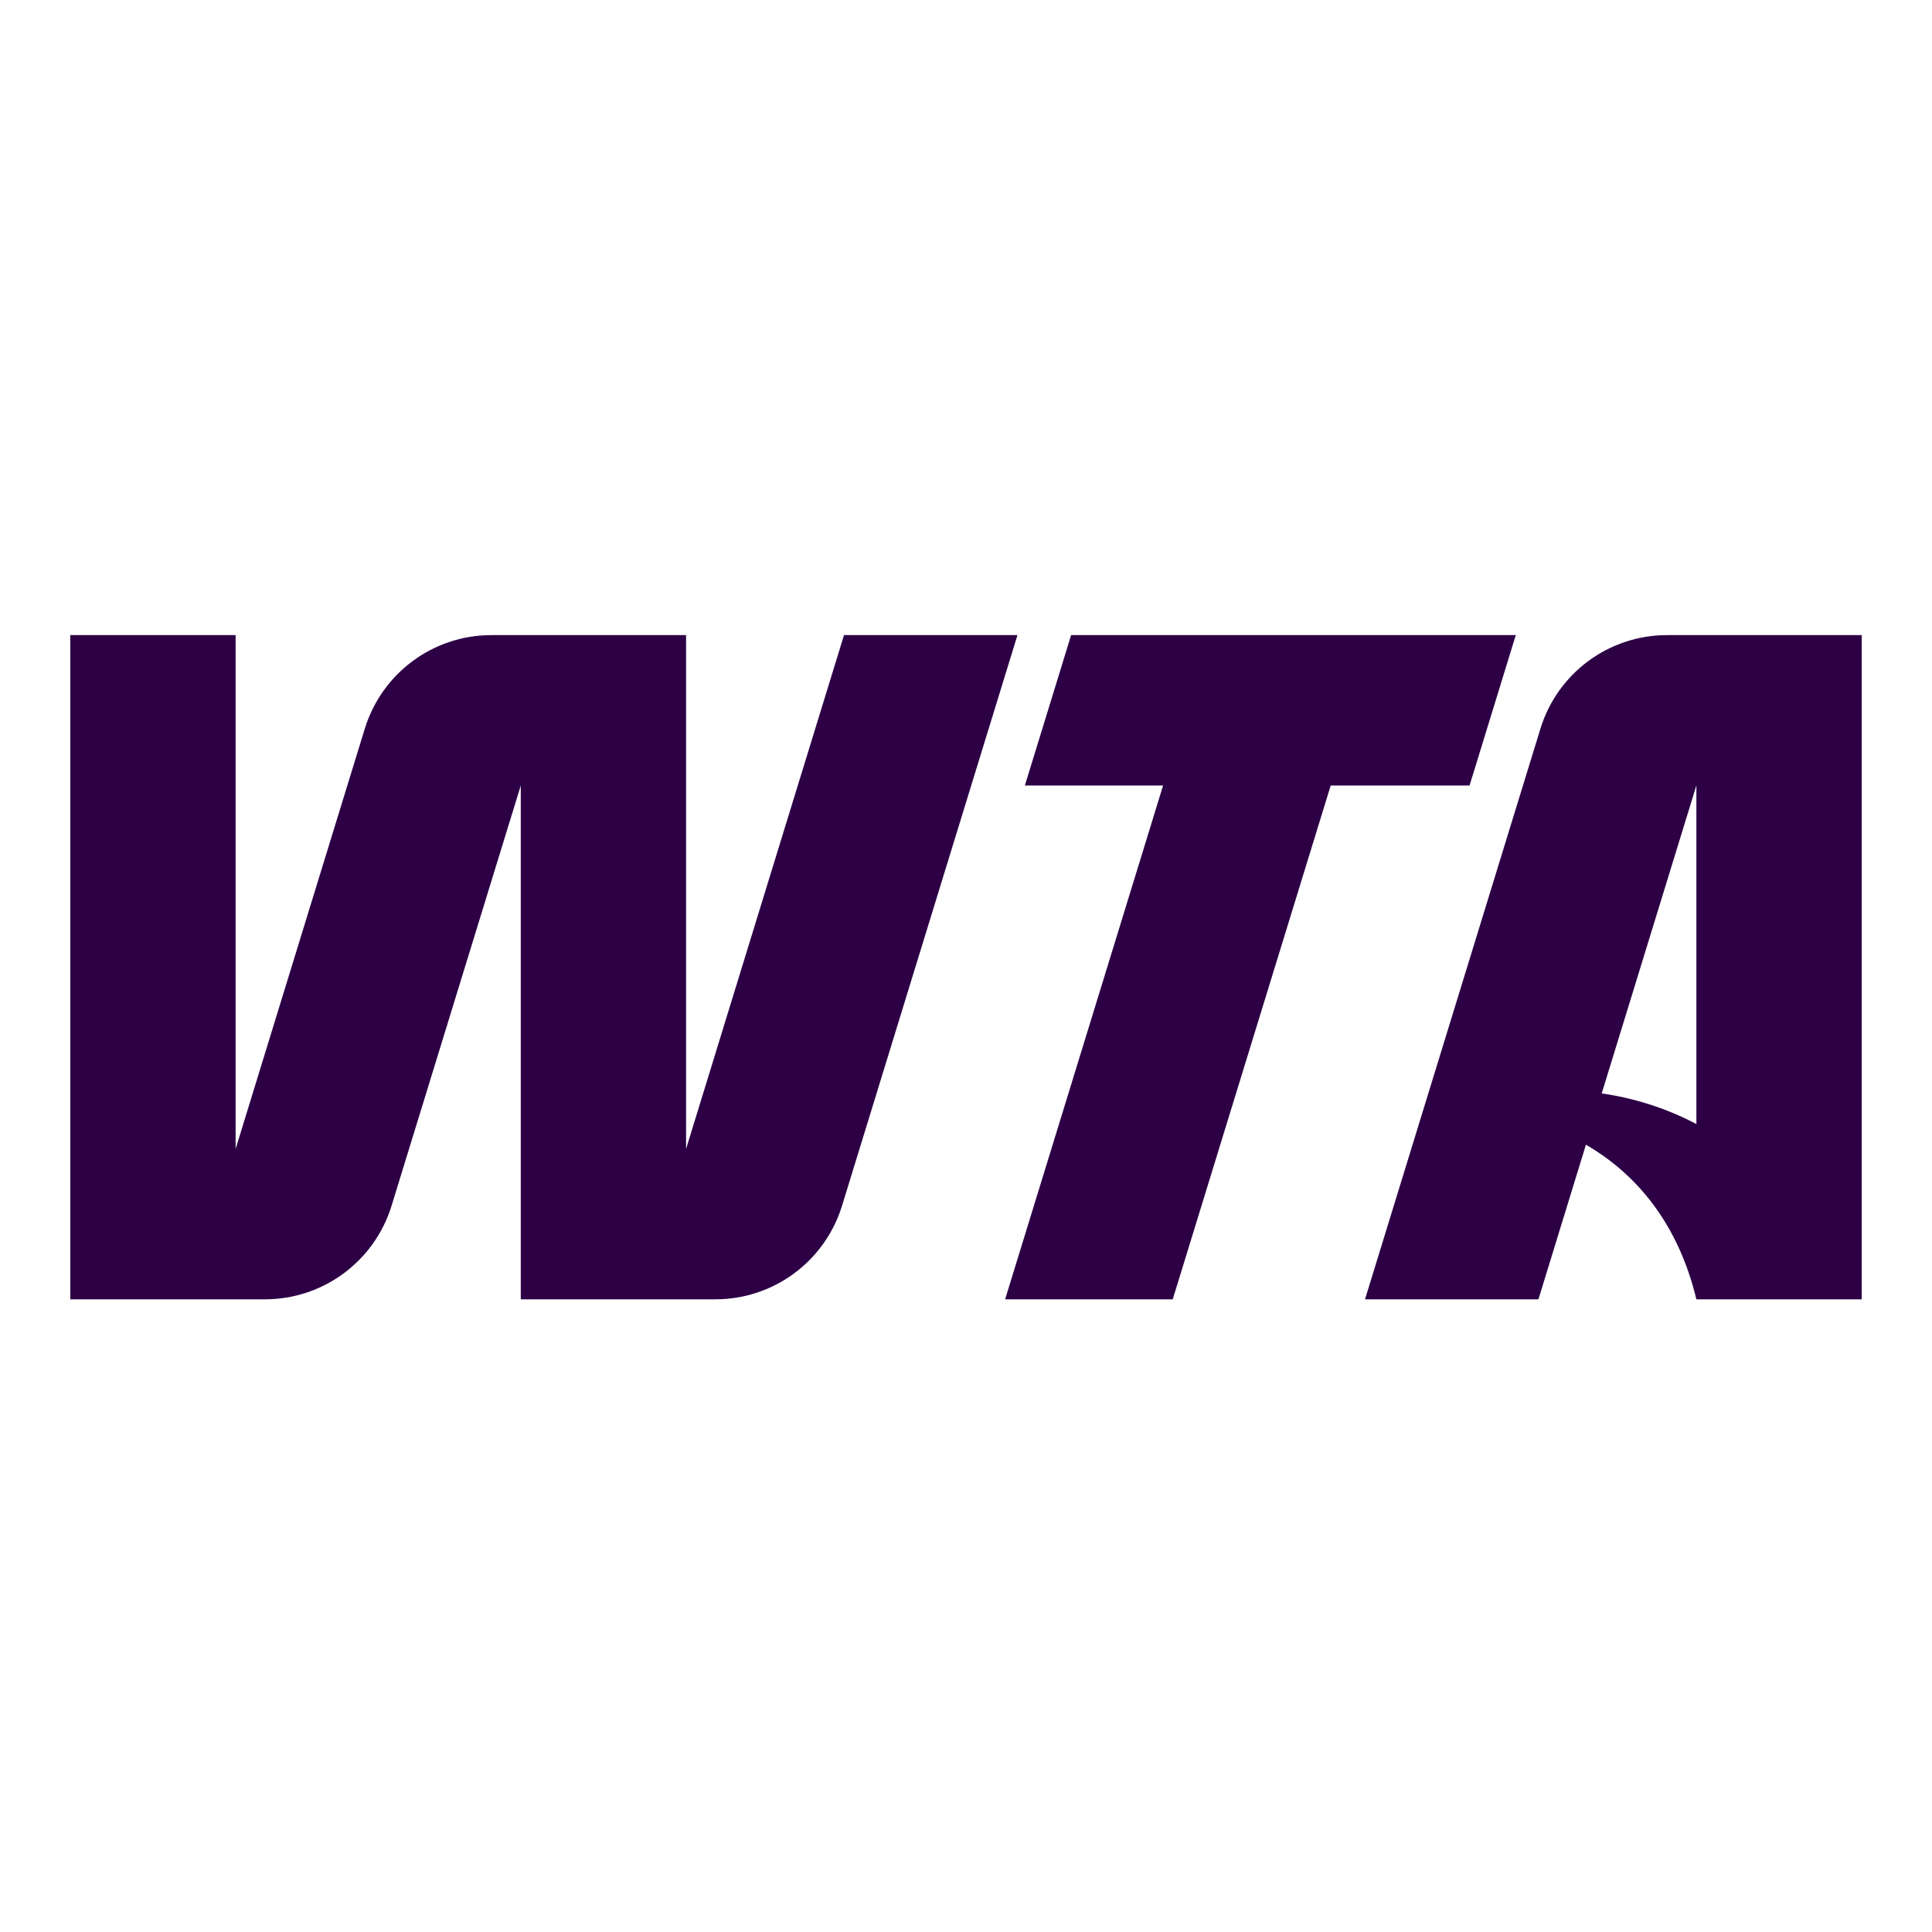 <svg xmlns="http://www.w3.org/2000/svg" width="797" height="797">
  <path d="M687.671 262c-23.973 0-45.153 15.655-52.203 38.597L563.105 536h71.535l19.598-63.775c20.944 12.13 38.074 32.628 45.567 63.775H768V262h-80.329Zm-26.929 189.075 39.063-127.077v139.71c-13.11-6.961-26.9-10.93-39.063-12.633ZM348.174 262l-65.15 211.958V262h-80.315c-23.988 0-45.153 15.655-52.217 38.597L97.195 473.958V262H29v274h80.315c23.987 0 45.152-15.655 52.217-38.597l53.297-173.361V536h80.314c23.988 0 45.153-15.655 52.218-38.597L419.724 262h-71.55ZM625.299 262H441.864l-19.081 62.042h57.022L414.64 536h69.141l65.165-211.958h57.287L625.299 262Z" class="logo-fill"/>
  <style>
    .logo-fill{fill:#2d0046}@media (prefers-color-scheme:dark){.logo-fill{fill:#fafaf5}}
  </style>
</svg>